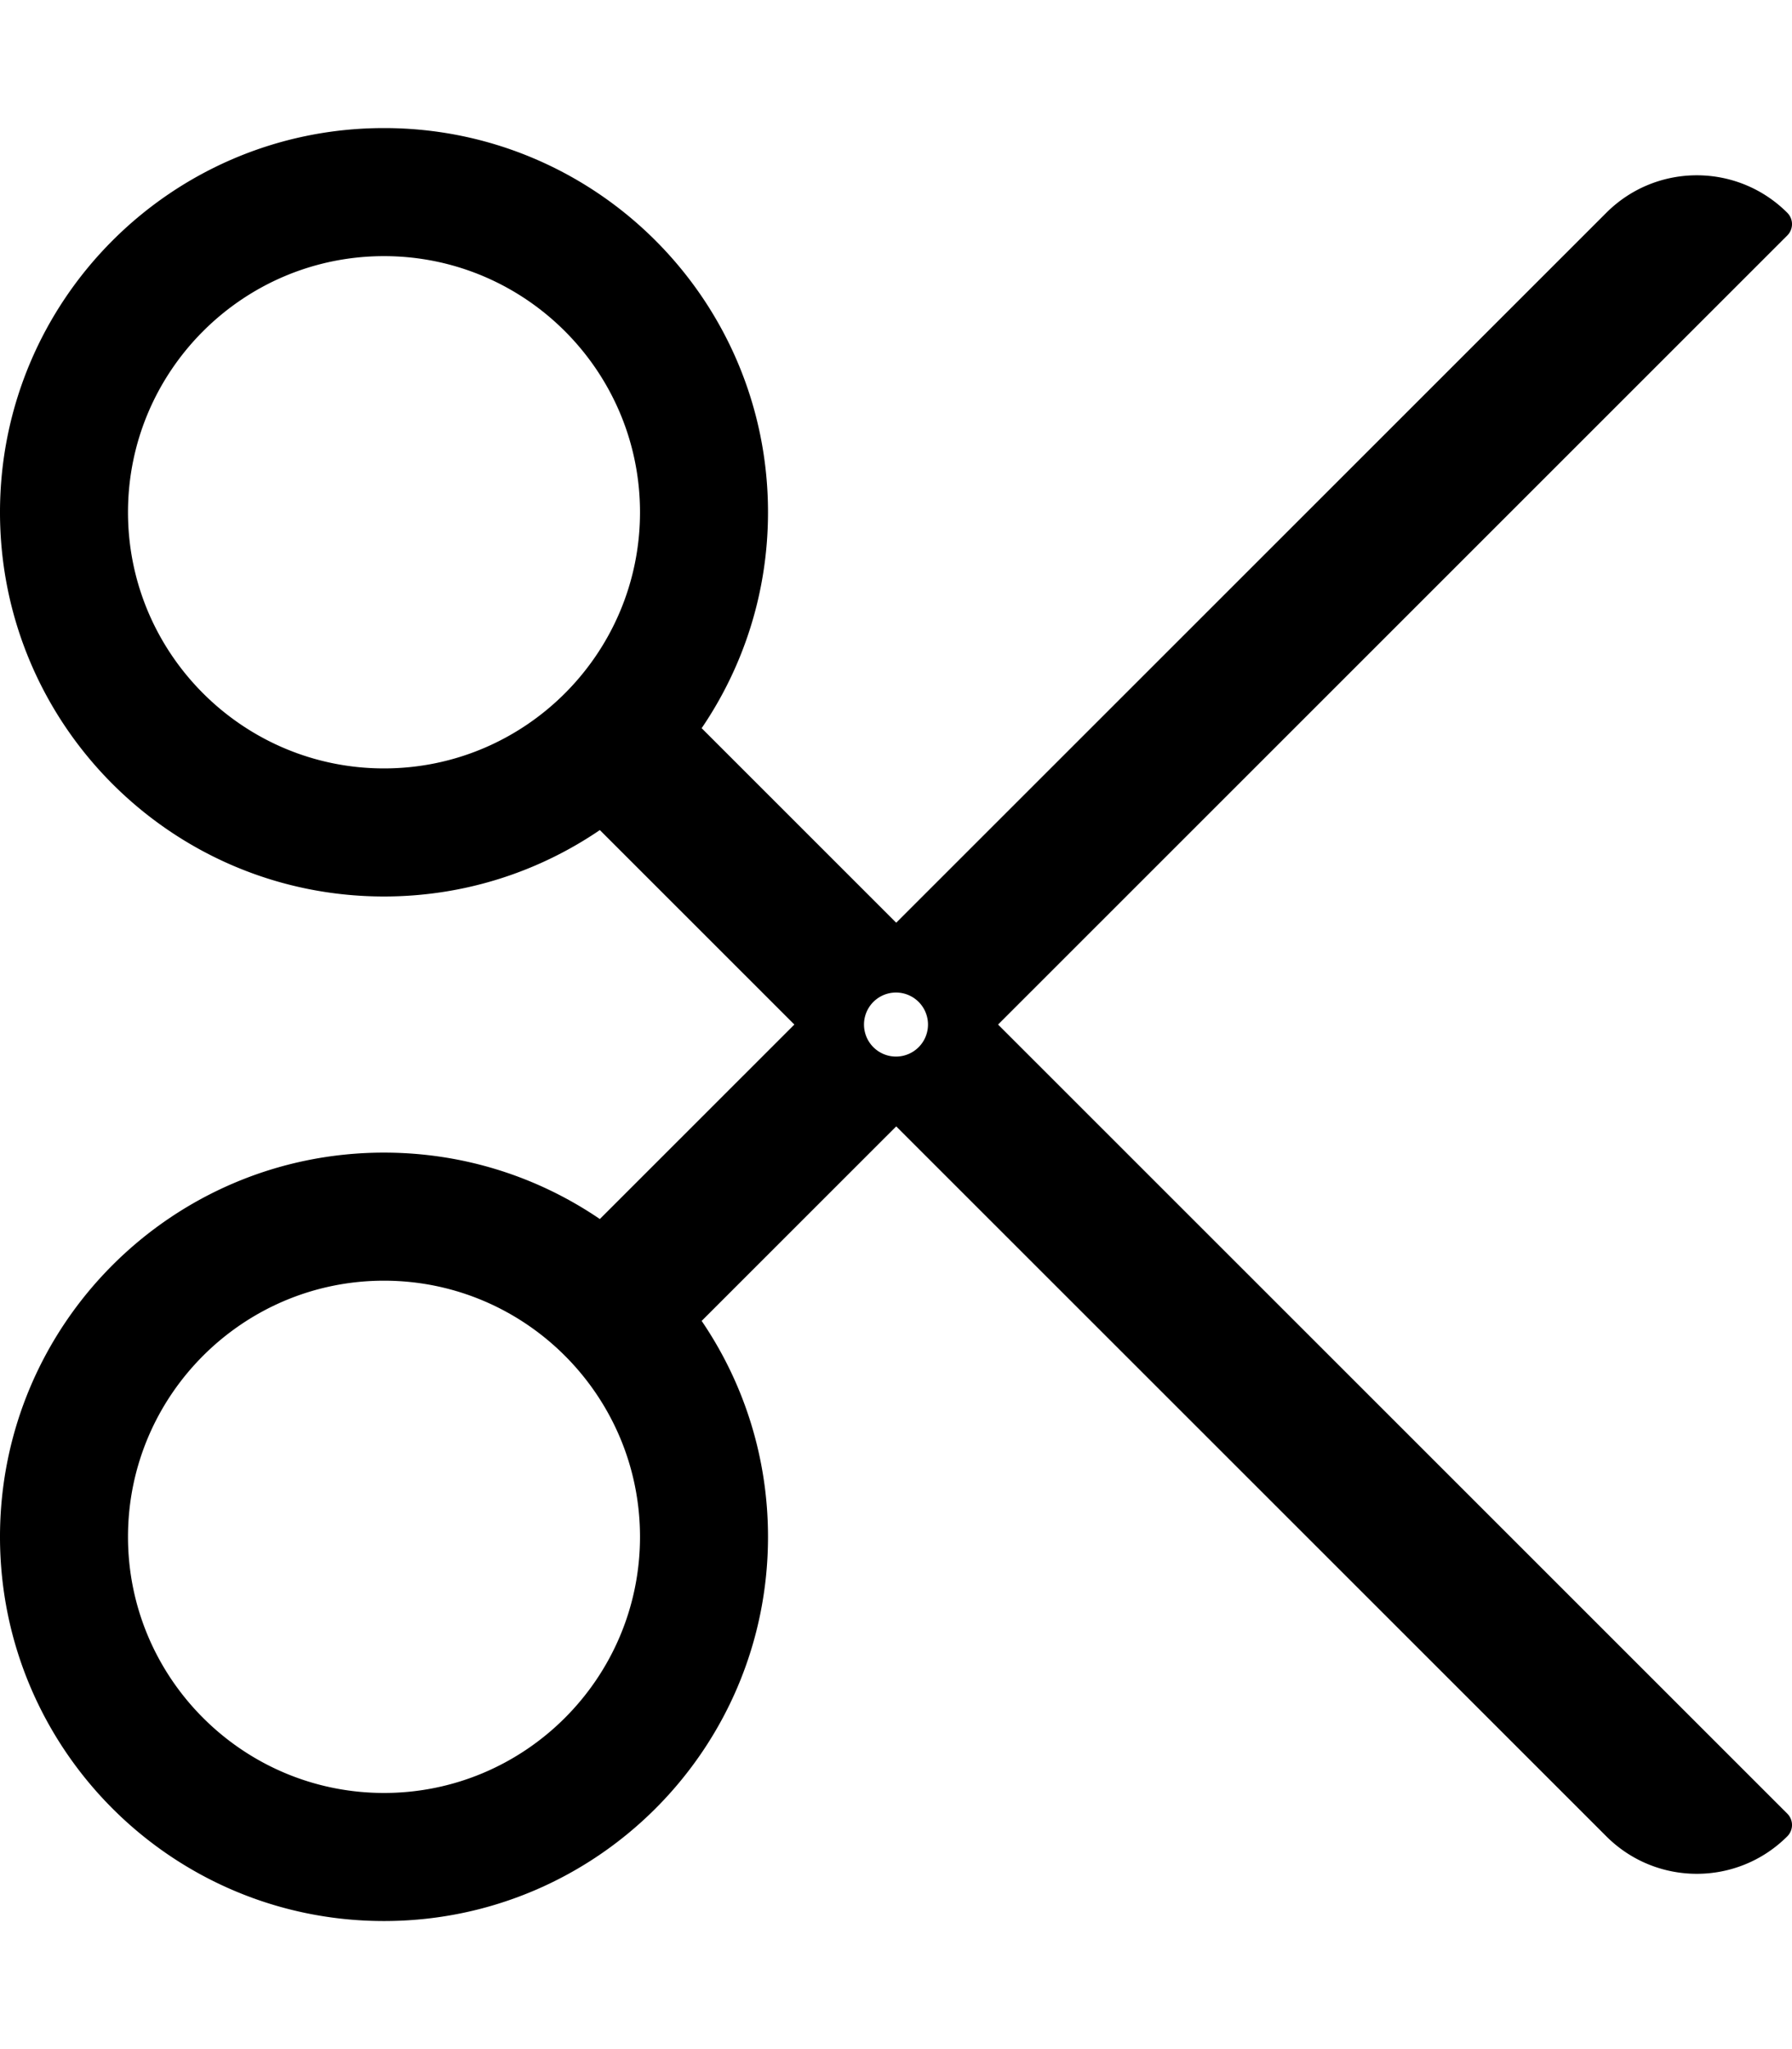 <svg xmlns="http://www.w3.org/2000/svg" viewBox="0 0 448 512"><path d="M249.518 256L446.829 58.828a3.998 3.998 0 0 0 0-5.655c-12.497-12.497-32.758-12.497-45.255 0L224.056 230.556l-48.642-48.607C185.88 166.573 192 148.002 192 128c0-53.019-42.981-96-96-96S0 74.981 0 128s42.981 96 96 96c20.008 0 38.584-6.124 53.962-16.595L198.593 256l-48.631 48.595C134.584 294.124 116.008 288 96 288c-53.019 0-96 42.981-96 96s42.981 96 96 96 96-42.981 96-96c0-20.002-6.12-38.573-16.585-53.949l48.642-48.607 177.518 177.384c12.497 12.497 32.758 12.497 45.255 0a3.998 3.998 0 0 0 0-5.655L249.518 256zM96 192c-35.29 0-64-28.71-64-64s28.71-64 64-64 64 28.71 64 64-28.71 64-64 64zm0 256c-35.29 0-64-28.71-64-64s28.71-64 64-64 64 28.71 64 64-28.71 64-64 64zm136-192a8 8 0 1 1-16 0 8 8 0 0 1 16 0z"/></svg>